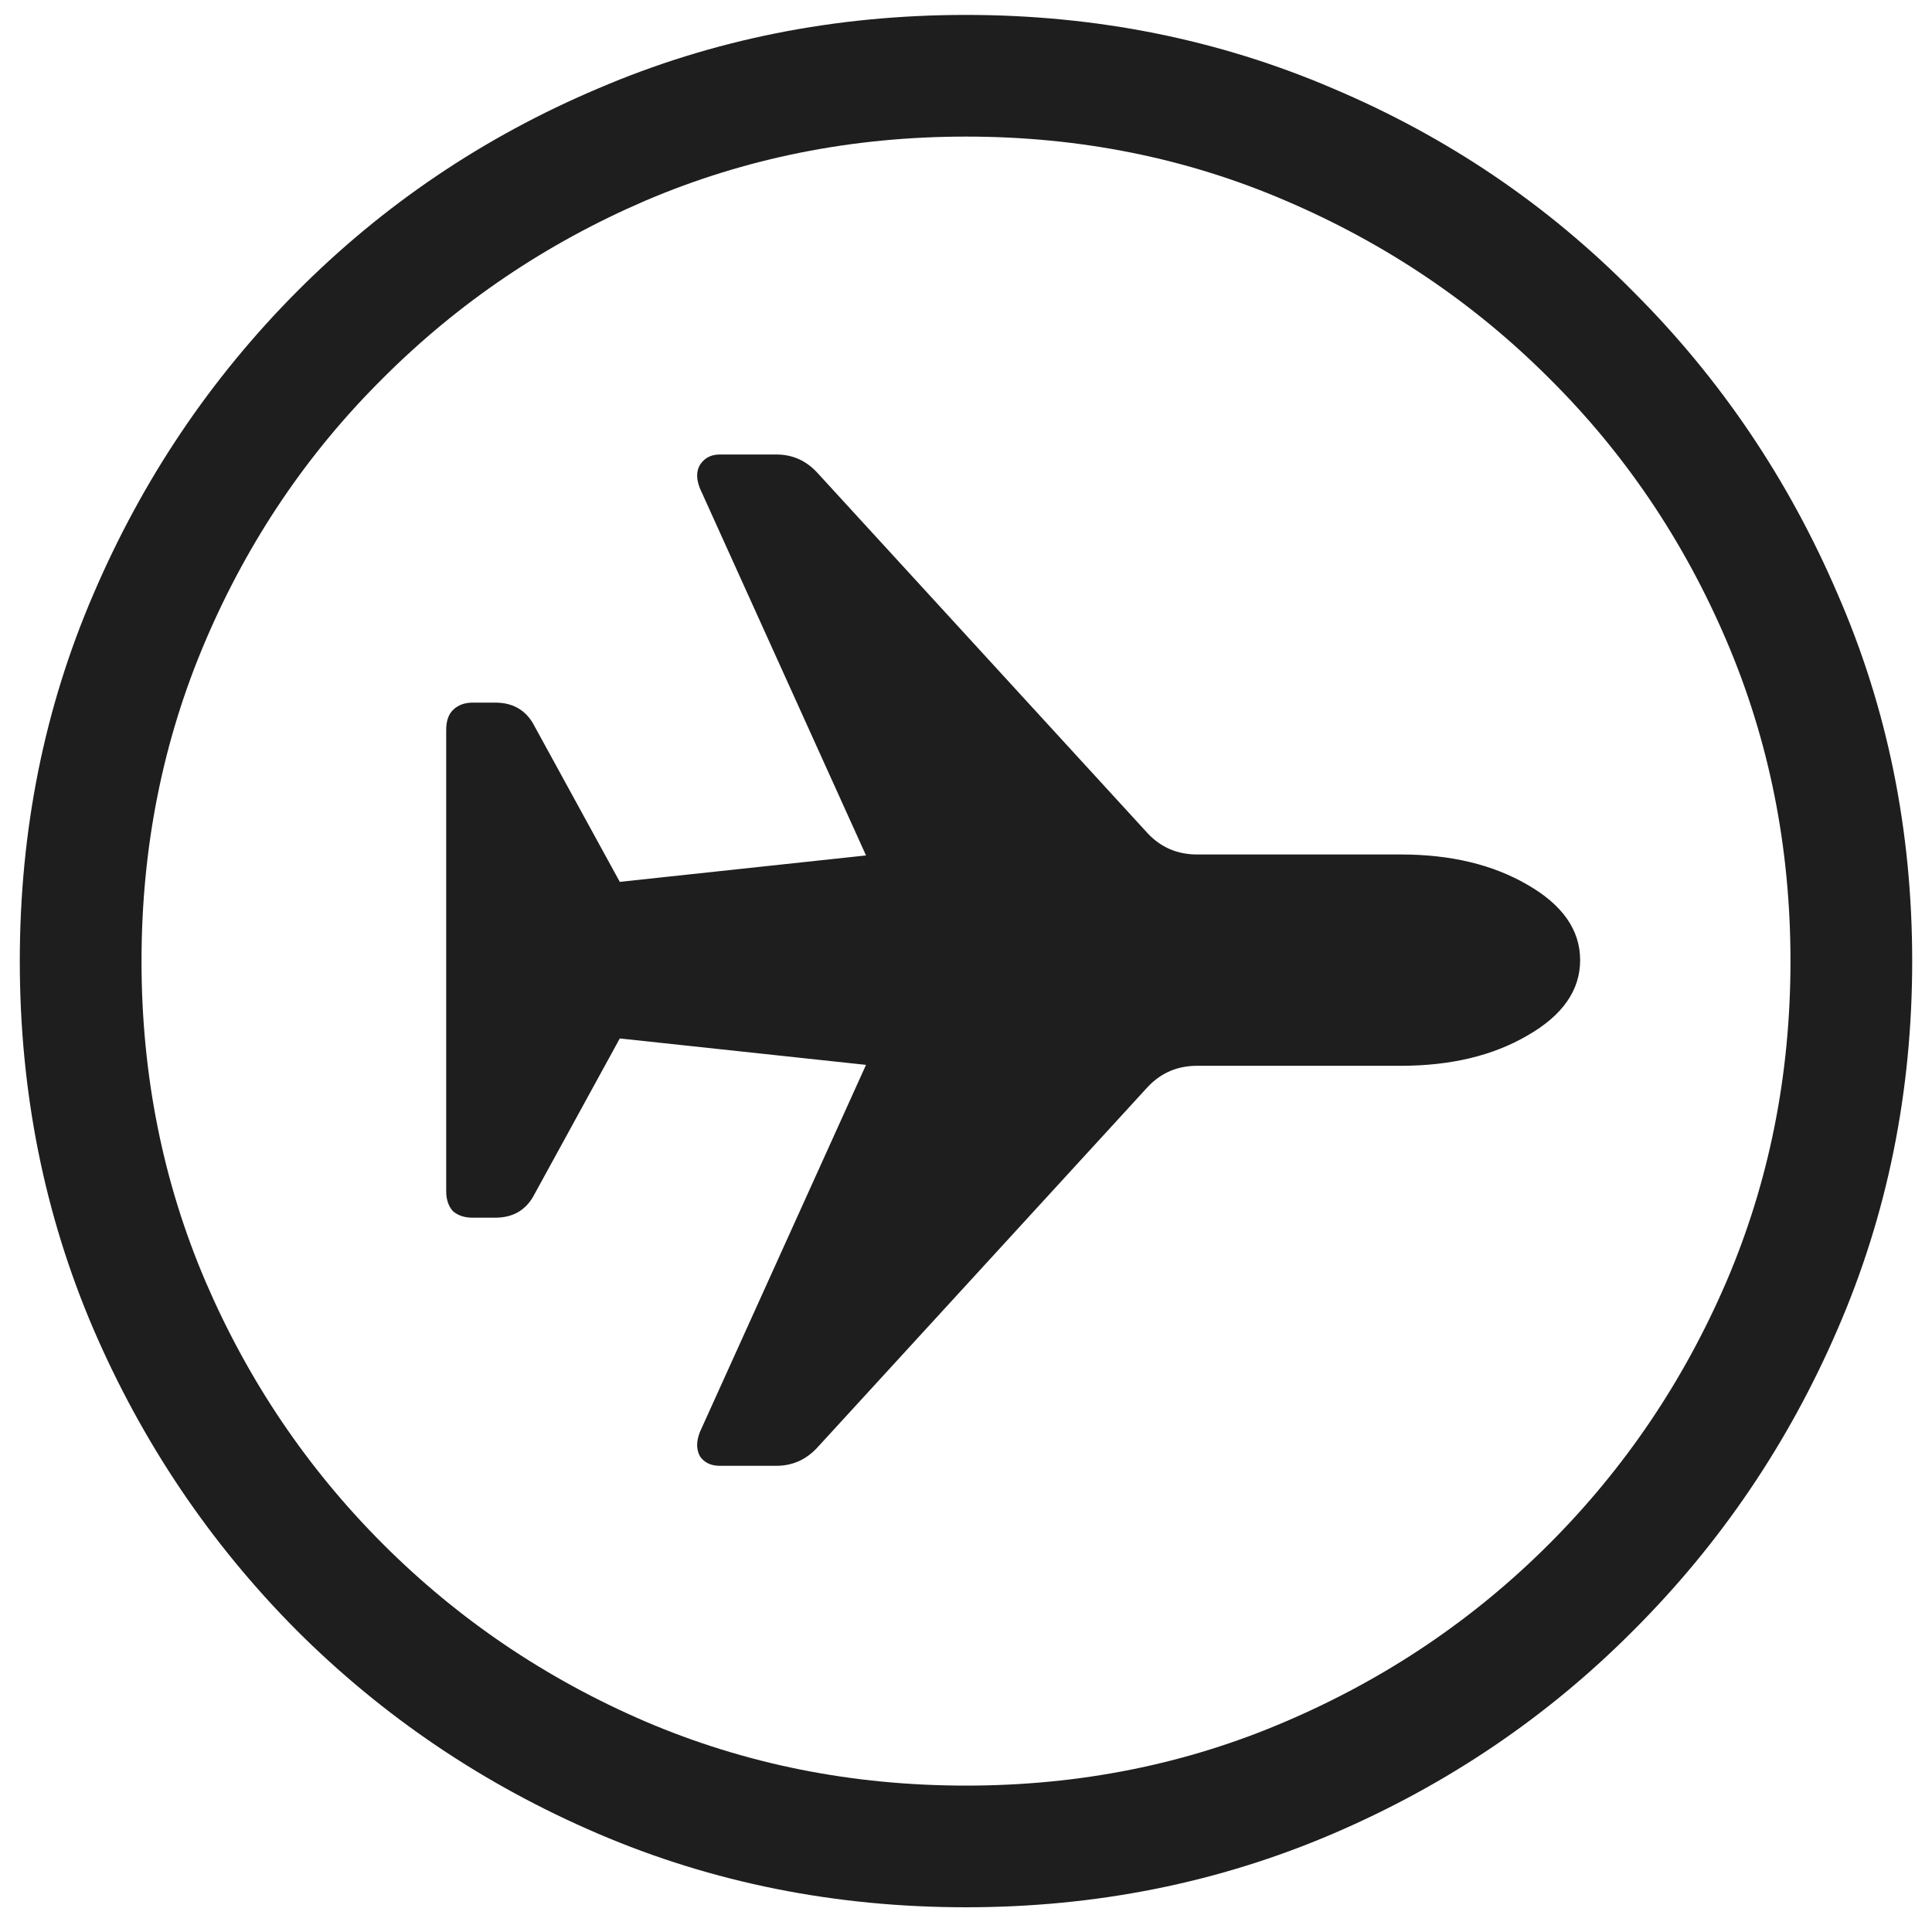 <svg width="40" height="40" viewBox="0 0 40 40" fill="none" xmlns="http://www.w3.org/2000/svg">
<path d="M20 39.488C17.292 39.488 14.753 38.98 12.383 37.965C10.013 36.949 7.93 35.543 6.133 33.746C4.349 31.949 2.949 29.872 1.934 27.516C0.918 25.146 0.41 22.607 0.41 19.898C0.41 17.19 0.918 14.658 1.934 12.301C2.949 9.931 4.349 7.848 6.133 6.051C7.93 4.241 10.013 2.835 12.383 1.832C14.753 0.816 17.292 0.309 20 0.309C22.695 0.309 25.228 0.816 27.598 1.832C29.967 2.835 32.044 4.241 33.828 6.051C35.625 7.848 37.031 9.931 38.047 12.301C39.075 14.658 39.59 17.19 39.59 19.898C39.59 22.607 39.075 25.146 38.047 27.516C37.031 29.872 35.625 31.949 33.828 33.746C32.044 35.543 29.967 36.949 27.598 37.965C25.228 38.98 22.695 39.488 20 39.488ZM20 36.969C22.357 36.969 24.564 36.526 26.621 35.641C28.691 34.755 30.508 33.531 32.07 31.969C33.633 30.406 34.857 28.596 35.742 26.539C36.628 24.469 37.07 22.255 37.07 19.898C37.07 17.542 36.628 15.328 35.742 13.258C34.857 11.188 33.633 9.378 32.07 7.828C30.508 6.266 28.691 5.042 26.621 4.156C24.564 3.271 22.357 2.828 20 2.828C17.643 2.828 15.43 3.271 13.359 4.156C11.302 5.042 9.492 6.266 7.93 7.828C6.367 9.378 5.143 11.188 4.258 13.258C3.372 15.328 2.93 17.542 2.93 19.898C2.93 22.255 3.372 24.469 4.258 26.539C5.143 28.596 6.367 30.406 7.93 31.969C9.492 33.531 11.302 34.755 13.359 35.641C15.43 36.526 17.643 36.969 20 36.969ZM32.715 19.879C32.715 20.504 32.35 21.025 31.621 21.441C30.905 21.858 30.033 22.066 29.004 22.066H24.785C24.381 22.066 24.043 22.21 23.77 22.496L16.934 29.957C16.699 30.217 16.413 30.348 16.074 30.348H14.902C14.72 30.348 14.583 30.283 14.492 30.152C14.414 30.009 14.414 29.84 14.492 29.645L17.93 22.047L12.832 21.5L11.035 24.781C10.866 25.068 10.605 25.211 10.254 25.211H9.785C9.616 25.211 9.479 25.165 9.375 25.074C9.284 24.97 9.238 24.833 9.238 24.664V15.113C9.238 14.931 9.284 14.794 9.375 14.703C9.479 14.599 9.616 14.547 9.785 14.547H10.254C10.605 14.547 10.866 14.69 11.035 14.977L12.832 18.258L17.93 17.711L14.492 10.113C14.414 9.918 14.414 9.755 14.492 9.625C14.583 9.482 14.72 9.41 14.902 9.41H16.074C16.413 9.41 16.699 9.54 16.934 9.801L23.77 17.262C24.043 17.548 24.381 17.691 24.785 17.691H29.004C30.033 17.691 30.905 17.9 31.621 18.316C32.35 18.733 32.715 19.254 32.715 19.879Z" fill="#1E1E1F"/>
</svg>
